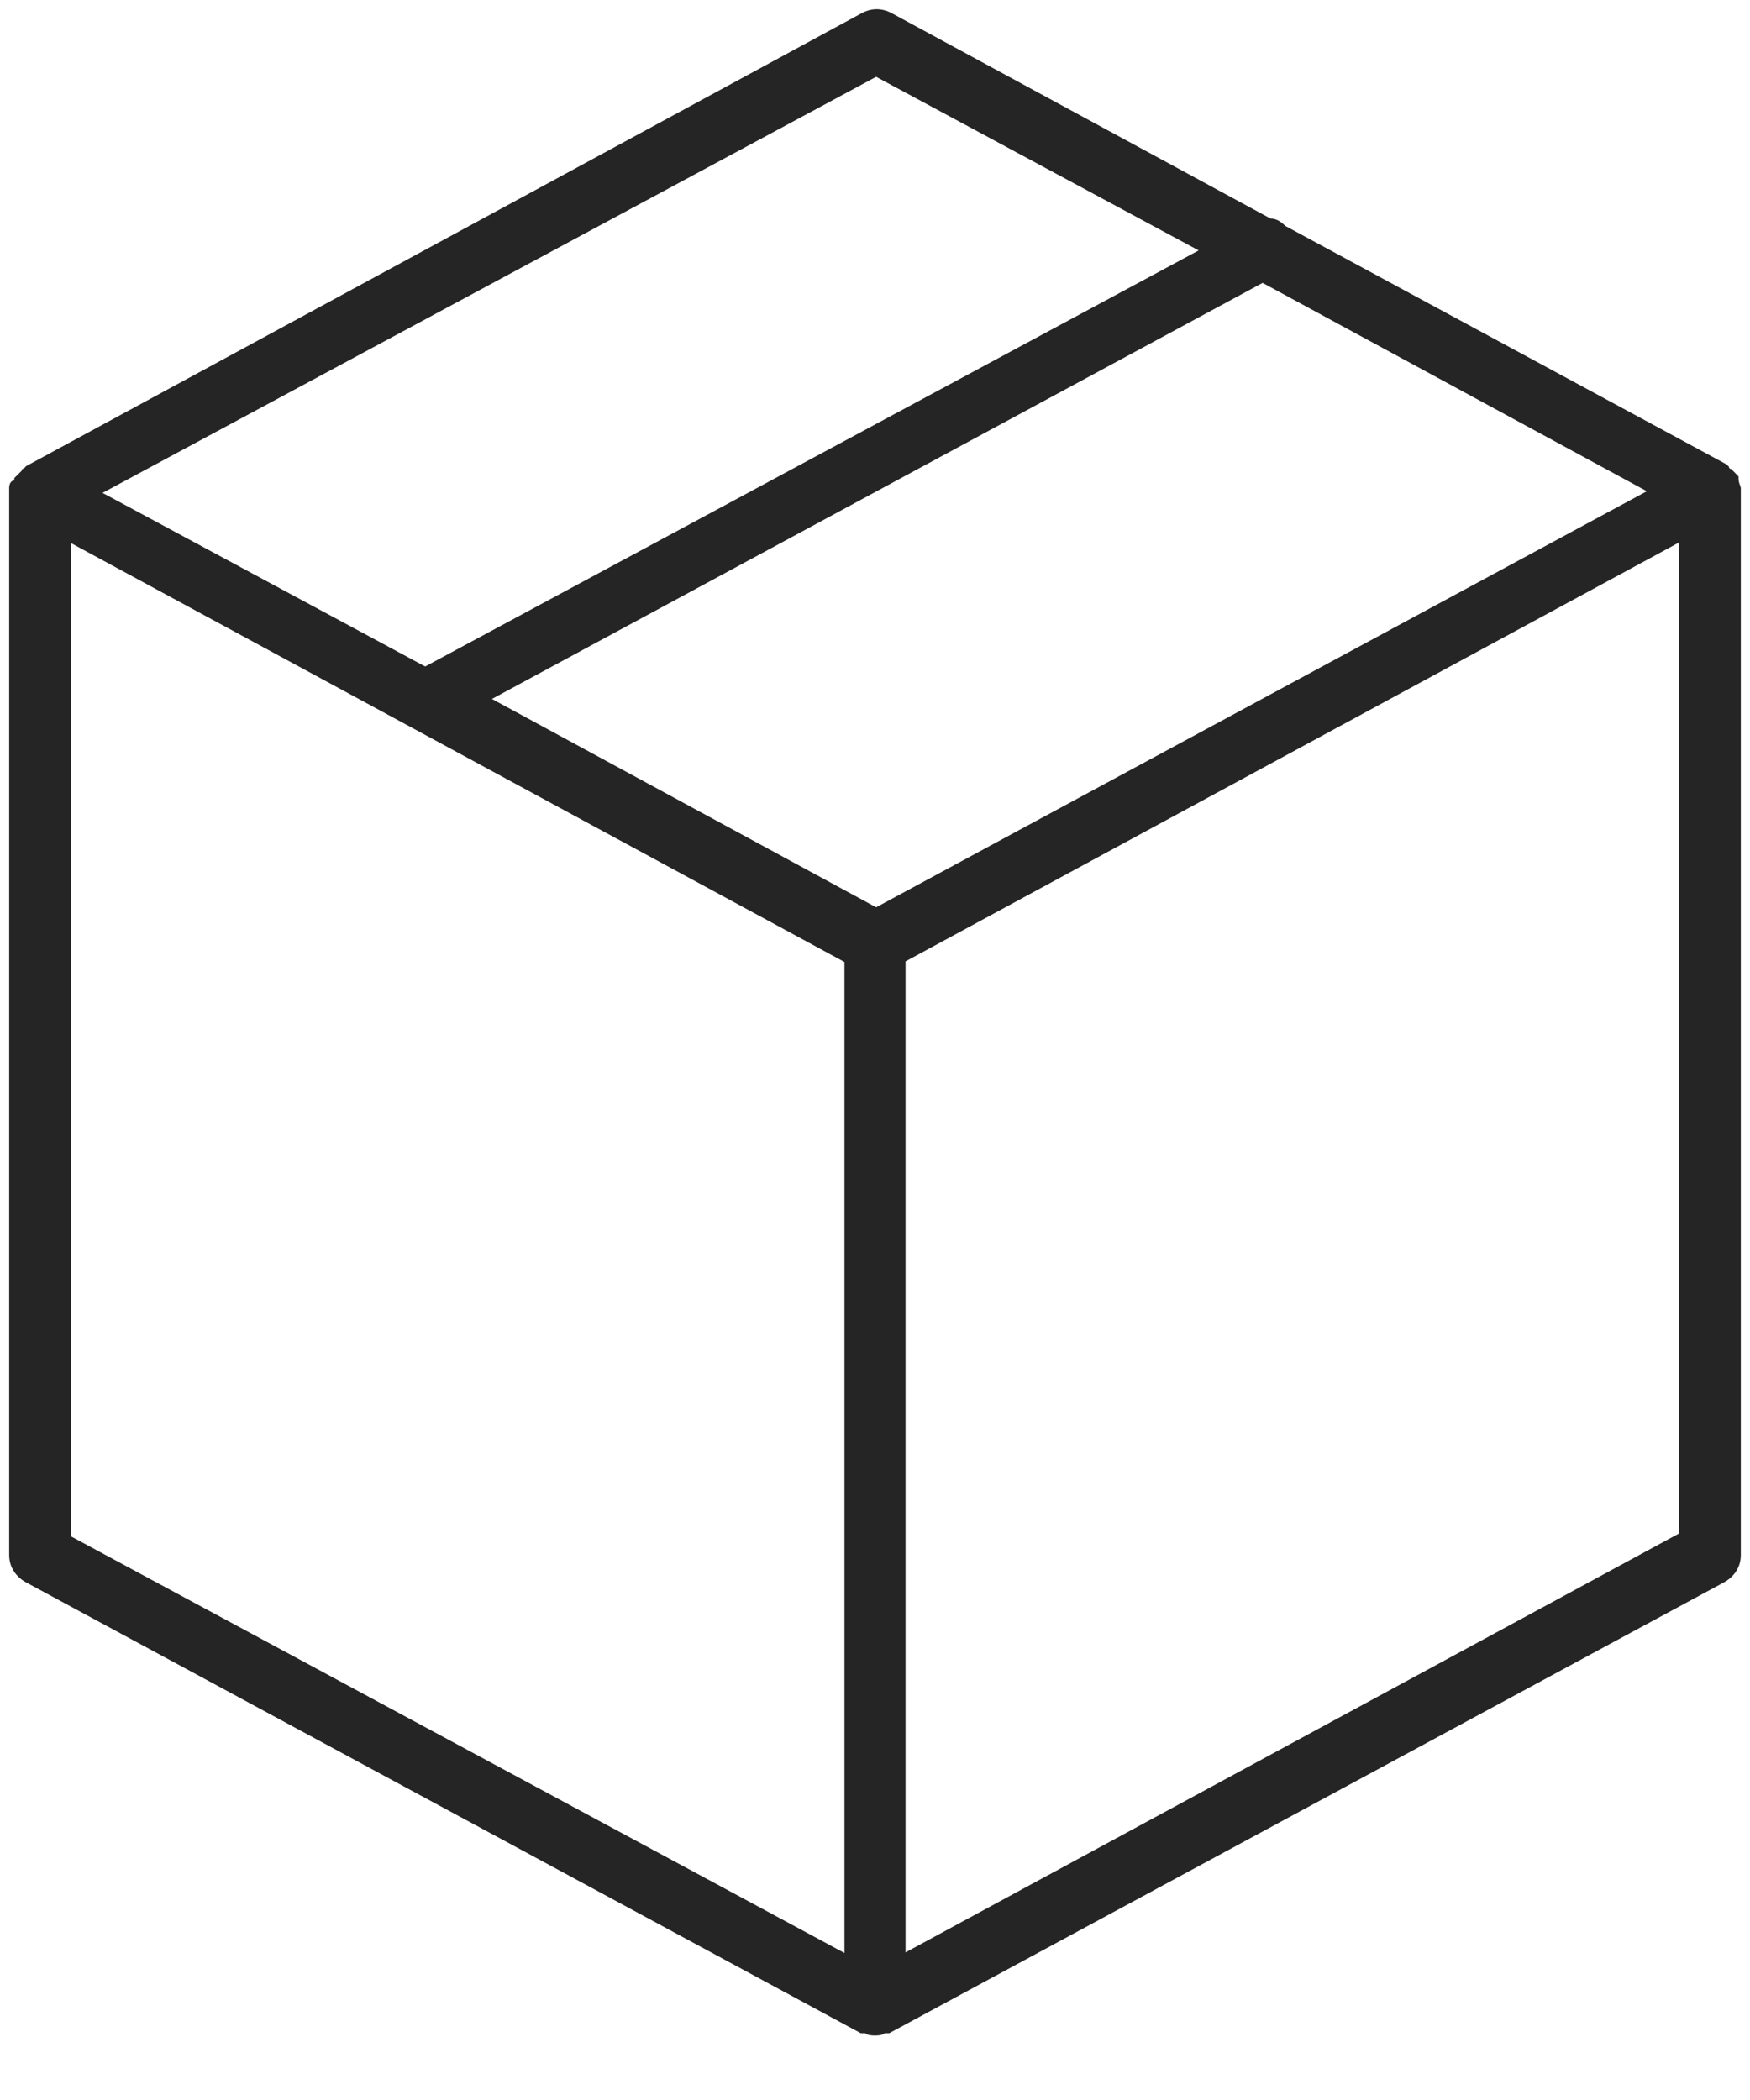 <svg width="20" height="24" viewBox="0 0 20 24" fill="none" xmlns="http://www.w3.org/2000/svg">
<path fill-rule="evenodd" clip-rule="evenodd" d="M19.895 5.607V5.581C19.895 5.57 19.89 5.559 19.885 5.545C19.878 5.525 19.869 5.501 19.869 5.471V5.445L19.785 5.36C19.785 5.36 19.759 5.36 19.759 5.334L19.733 5.308L14.689 2.582C14.63 2.524 14.579 2.498 14.521 2.498L10.188 0.149C10.078 0.091 9.961 0.091 9.851 0.149L0.299 5.327L0.273 5.354C0.273 5.354 0.248 5.354 0.248 5.38L0.163 5.464V5.49C0.138 5.49 0.105 5.516 0.105 5.575V5.601V5.627V17.773C0.105 17.916 0.189 18.026 0.299 18.085L9.838 23.237H9.864H9.89C9.916 23.263 9.974 23.263 10 23.263C10.026 23.263 10.084 23.263 10.11 23.237H10.136H10.162L19.701 18.085C19.811 18.026 19.895 17.916 19.895 17.773V5.607ZM10.013 10.369L5.622 7.988L14.43 3.233L18.821 5.614L10.013 10.369ZM13.699 2.862L10.013 0.878L1.172 5.633L4.859 7.617L13.699 2.862ZM0.81 6.206L9.651 10.994V22.32L0.81 17.558V6.206ZM10.349 10.987V22.313L19.19 17.525V6.199L10.349 10.987Z" fill="#252525"/>
</svg>
